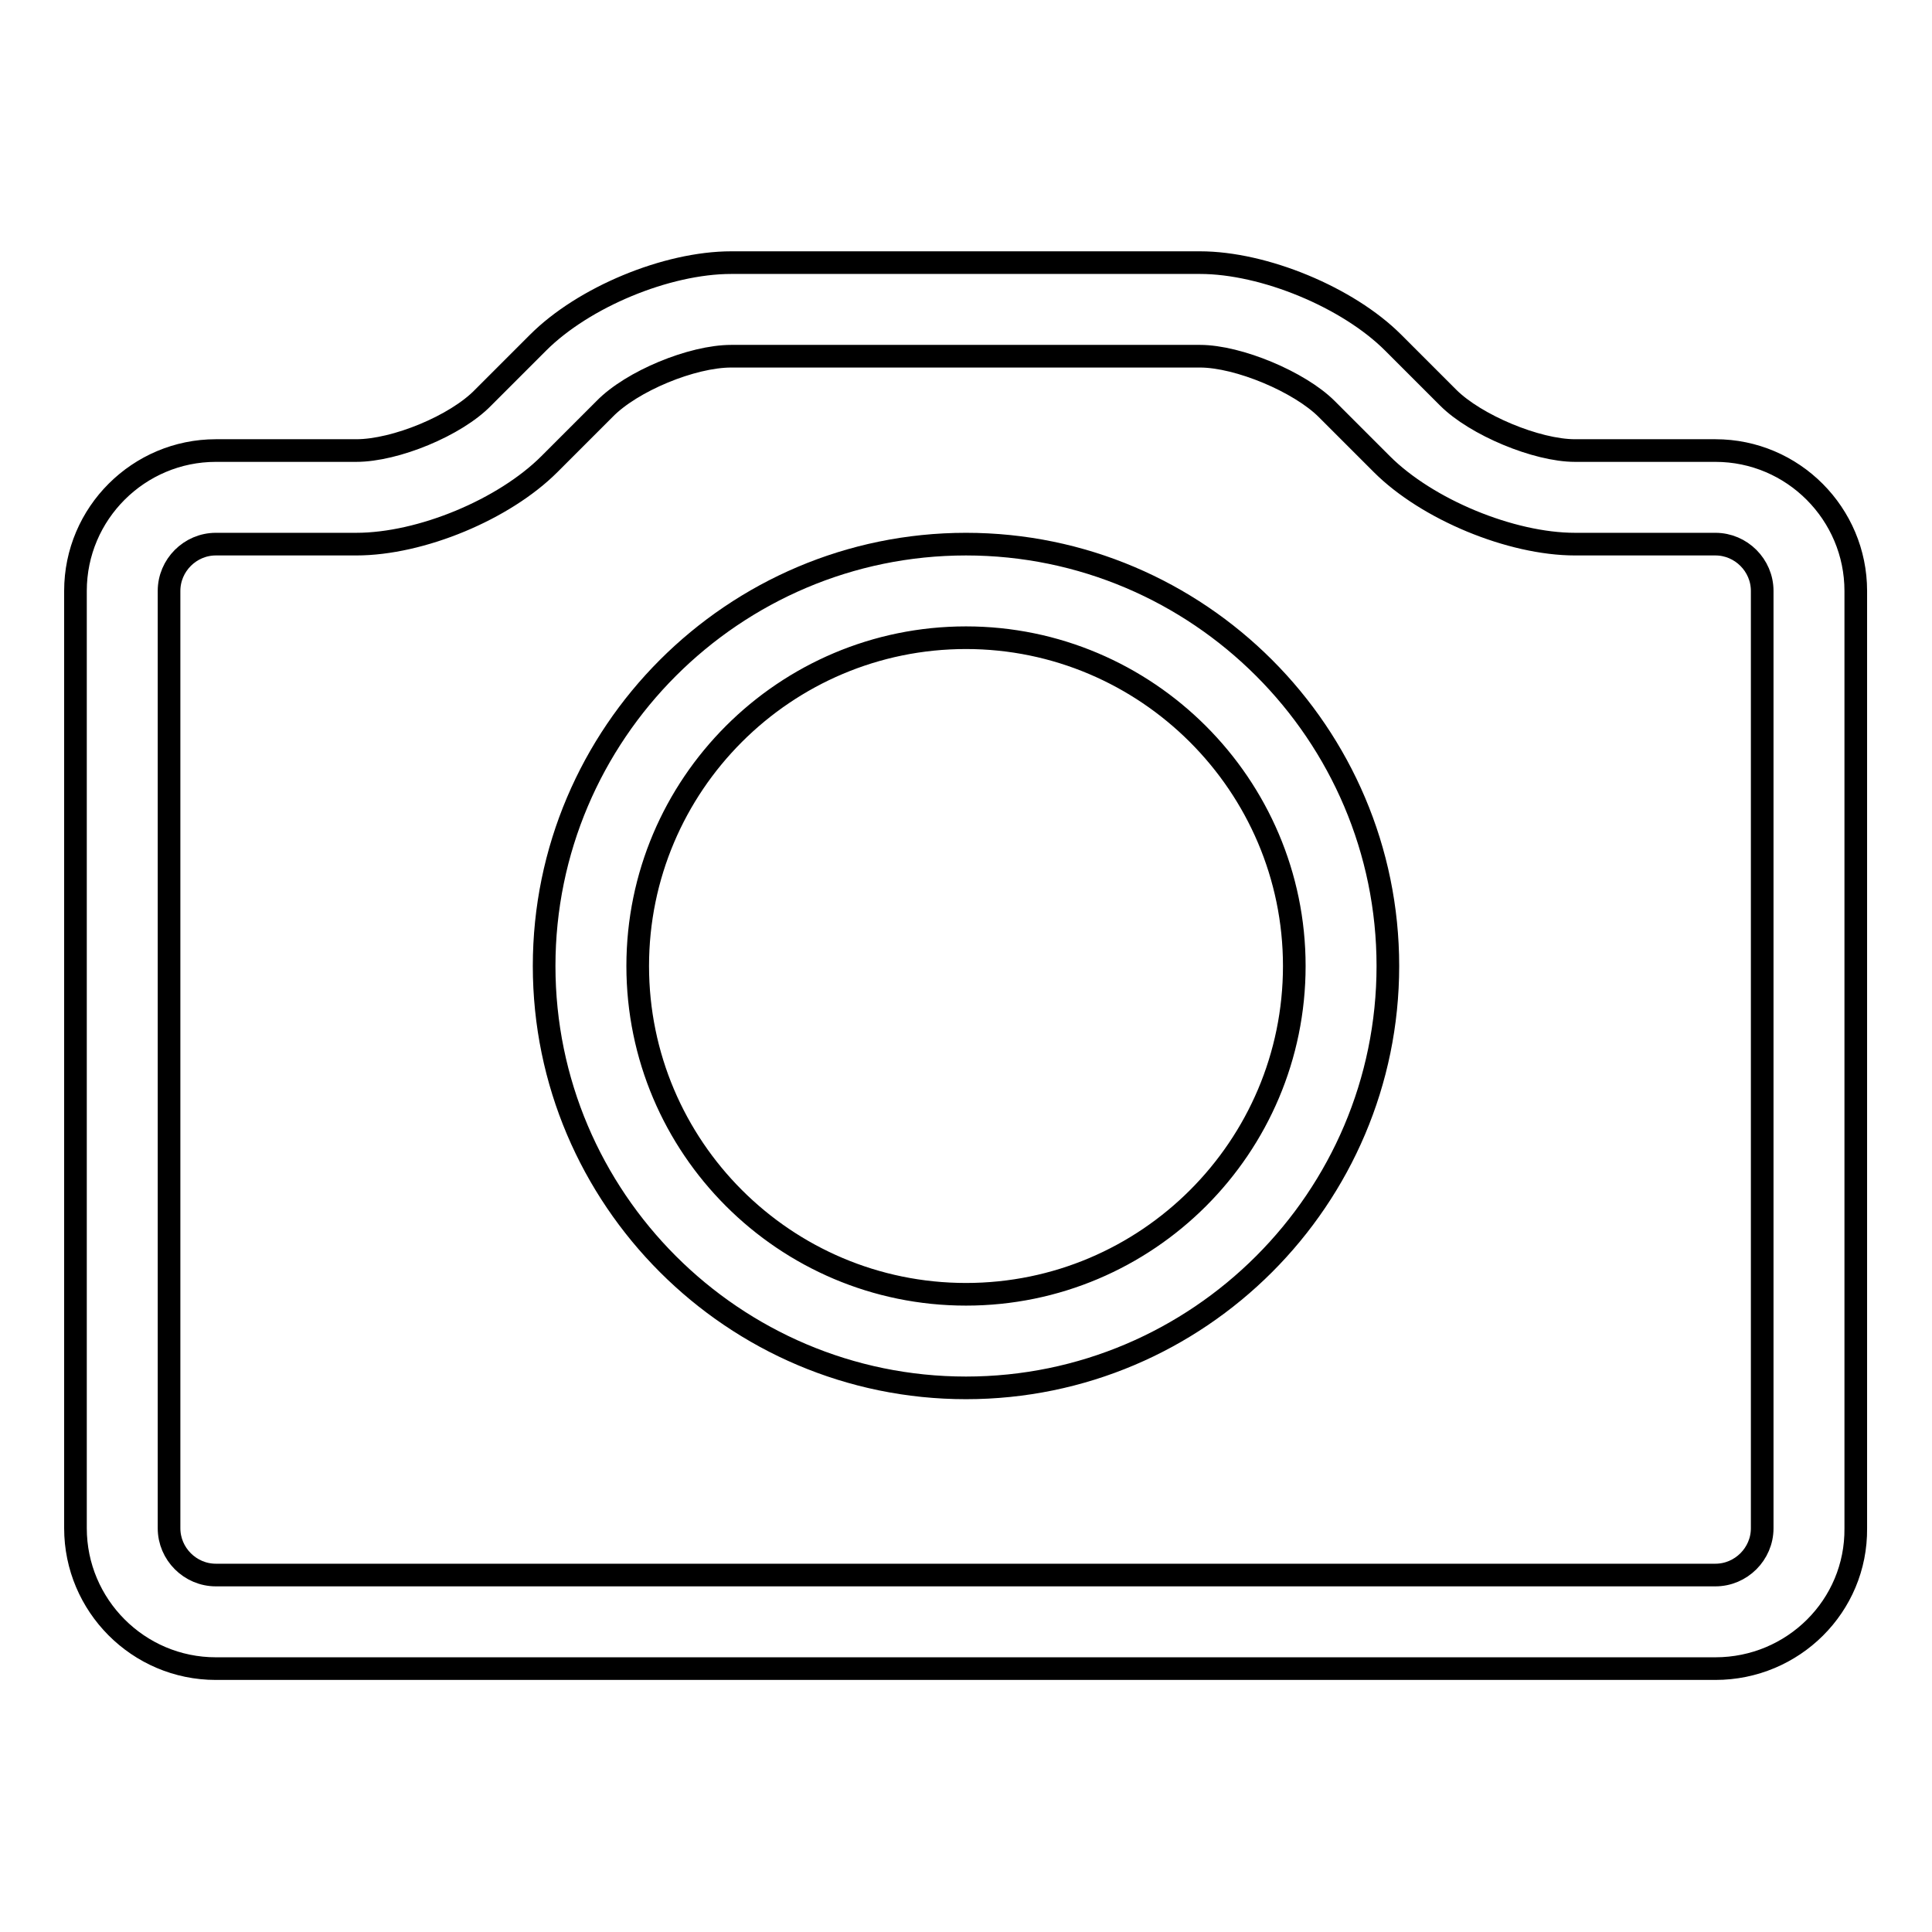 <?xml version="1.0" encoding="utf-8"?>
<!-- Svg Vector Icons : http://www.onlinewebfonts.com/icon -->
<!DOCTYPE svg PUBLIC "-//W3C//DTD SVG 1.1//EN" "http://www.w3.org/Graphics/SVG/1.1/DTD/svg11.dtd">
<svg version="1.1" xmlns="http://www.w3.org/2000/svg" xmlns:xlink="http://www.w3.org/1999/xlink" x="0px" y="0px" viewBox="0 0 256 256" enable-background="new 0 0 256 256" xml:space="preserve">
<g><g><path stroke-width="3" fill-opacity="0" stroke="#000000"  d="M128,183.9c-30.8,0-55.9-25.1-55.9-55.9c0-30.8,25.1-55.9,55.9-55.9c30.8,0,55.9,25.1,55.9,55.9C183.9,158.8,158.8,183.9,128,183.9z M128,84.5c-24,0-43.5,19.5-43.5,43.5s19.5,43.5,43.5,43.5s43.5-19.5,43.5-43.5C171.5,104,151.9,84.5,128,84.5L128,84.5z"/><path stroke-width="3" fill-opacity="0" stroke="#000000"  d="M227.3,221.1H28.6c-10.3,0-18.6-8.4-18.6-18.6V78.3c0-10.3,8.4-18.6,18.6-18.6h18.6c5.2,0,13.2-3.3,16.8-7l7.3-7.3c6-6,17-10.6,25.6-10.6H159c8.5,0,19.6,4.6,25.6,10.6l7.3,7.3c3.6,3.6,11.7,7,16.8,7h18.6c10.3,0,18.6,8.4,18.6,18.6v124.2C246,212.8,237.6,221.1,227.3,221.1L227.3,221.1z M28.6,72.1c-3.4,0-6.2,2.8-6.2,6.2v124.2c0,3.4,2.8,6.2,6.2,6.2h198.7c3.4,0,6.2-2.8,6.2-6.2V78.3c0-3.4-2.8-6.2-6.2-6.2h-18.6c-8.5,0-19.6-4.6-25.6-10.6l-7.3-7.3c-3.6-3.6-11.7-7-16.8-7H96.9c-5.2,0-13.2,3.3-16.8,7l-7.3,7.3c-6,6-17,10.6-25.6,10.6H28.6L28.6,72.1z"/></g></g>
</svg>